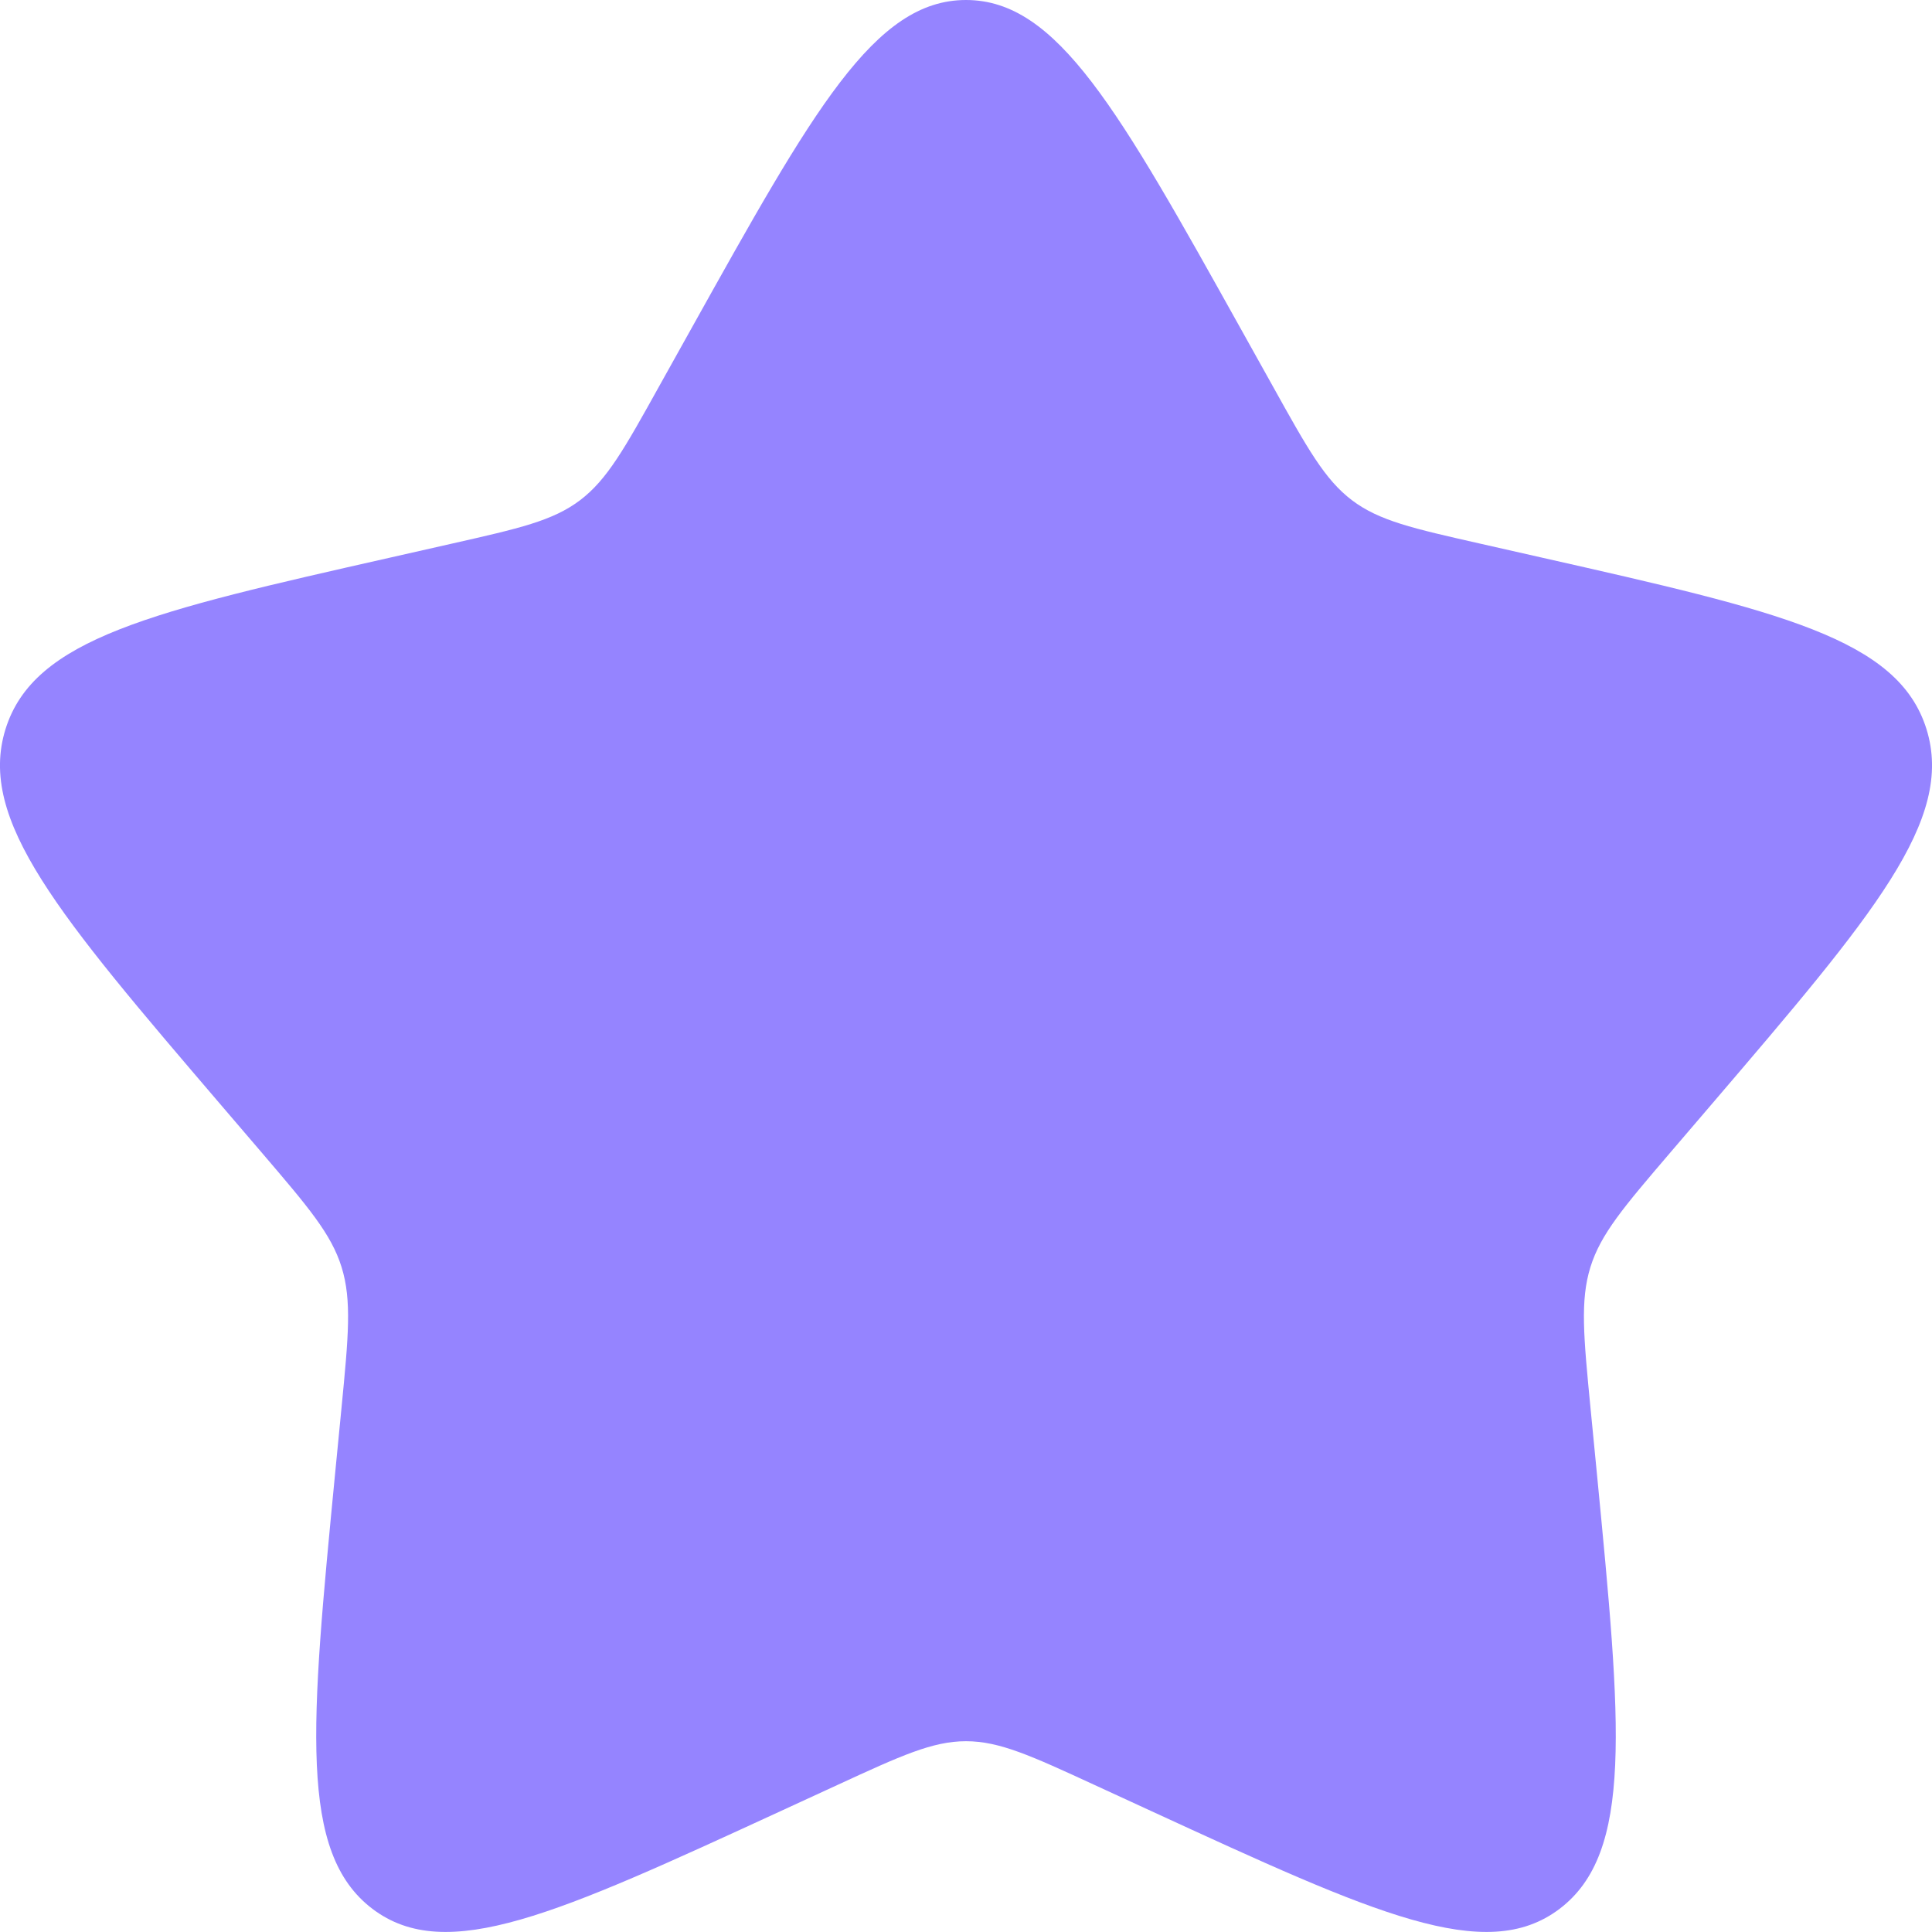 <svg width="20" height="20" viewBox="0 0 20 20" fill="none" xmlns="http://www.w3.org/2000/svg">
<path d="M7.153 3.408C8.42 1.136 9.053 -0 10 -0C10.947 -0 11.58 1.136 12.847 3.408L13.175 3.996C13.534 4.642 13.714 4.965 13.995 5.178C14.276 5.391 14.625 5.47 15.324 5.628L15.96 5.772C18.42 6.328 19.65 6.607 19.943 7.548C20.235 8.488 19.397 9.469 17.72 11.43L17.286 11.937C16.81 12.494 16.571 12.773 16.464 13.117C16.357 13.462 16.393 13.834 16.465 14.577L16.531 15.254C16.784 17.87 16.911 19.178 16.145 19.76C15.379 20.341 14.227 19.811 11.924 18.751L11.329 18.477C10.674 18.175 10.347 18.025 10 18.025C9.653 18.025 9.326 18.175 8.671 18.477L8.076 18.751C5.773 19.811 4.621 20.341 3.855 19.76C3.089 19.178 3.216 17.87 3.469 15.254L3.535 14.577C3.607 13.834 3.643 13.462 3.536 13.117C3.429 12.773 3.19 12.494 2.714 11.937L2.28 11.43C0.603 9.469 -0.235 8.488 0.057 7.548C0.35 6.607 1.58 6.328 4.04 5.772L4.676 5.628C5.375 5.47 5.724 5.391 6.005 5.178C6.286 4.965 6.466 4.642 6.825 3.996L7.153 3.408Z" fill="#9584FF"/>
</svg>
